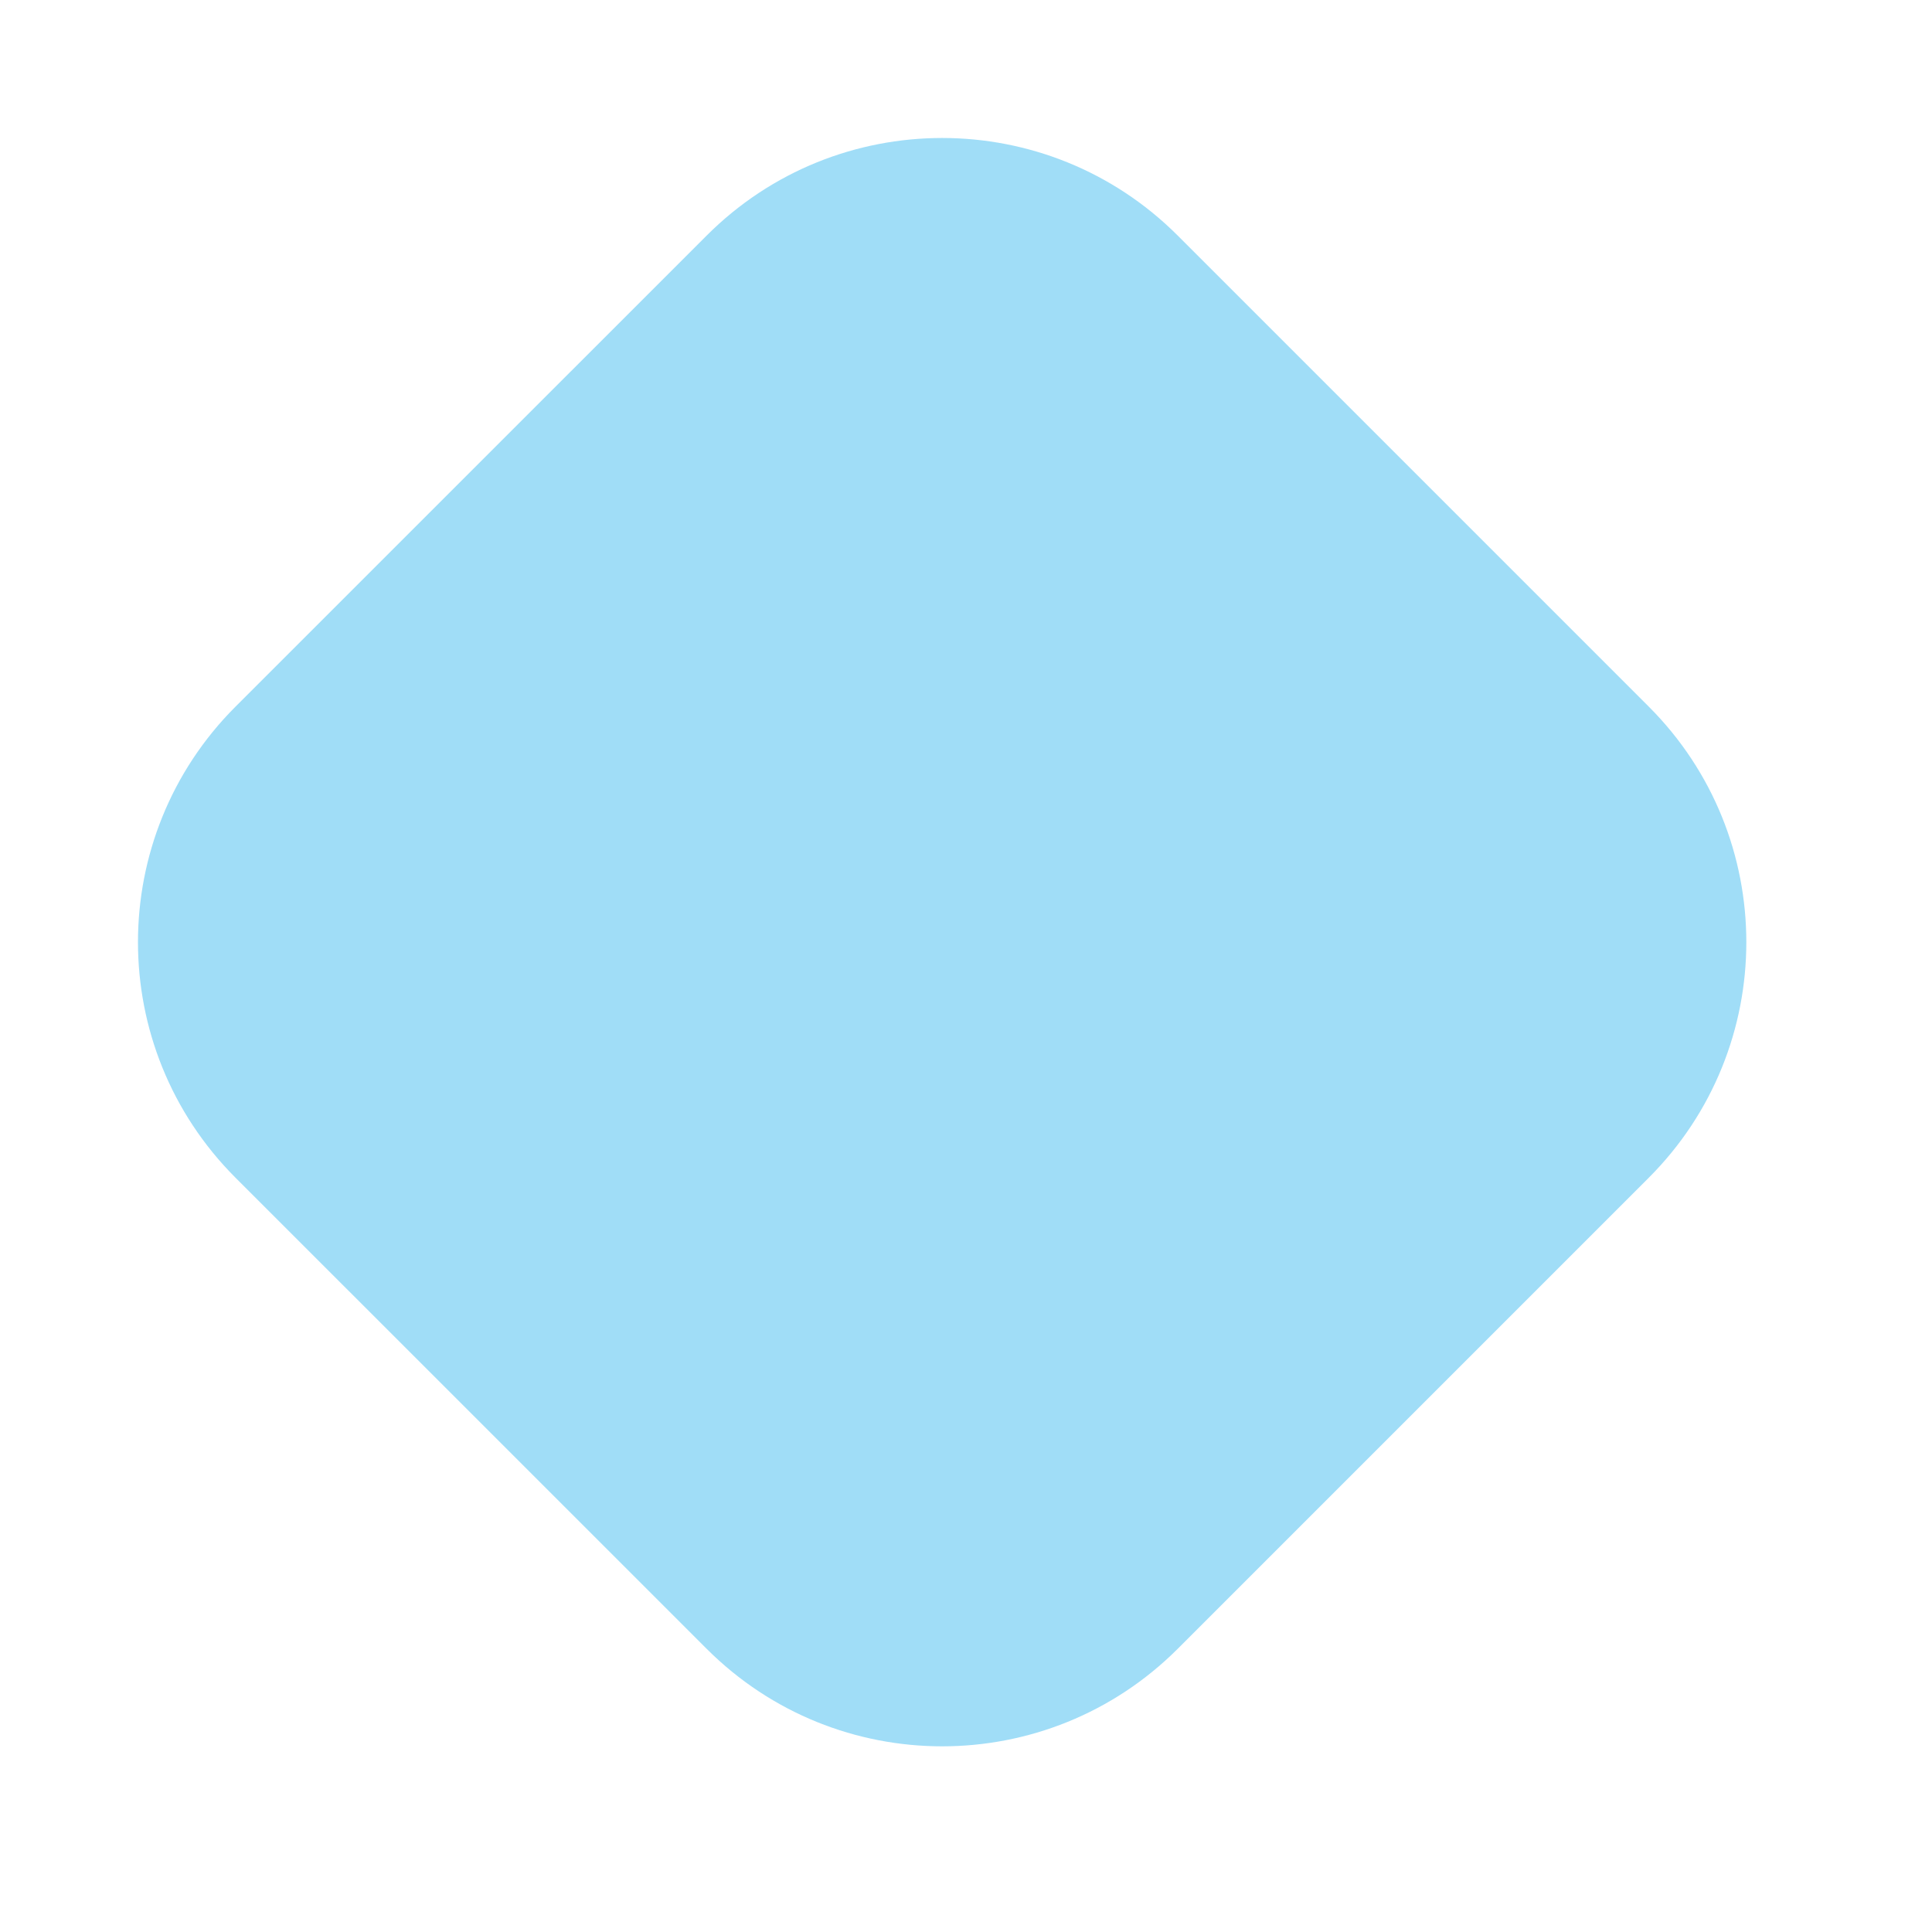 <?xml version="1.0" encoding="UTF-8"?> <svg xmlns="http://www.w3.org/2000/svg" width="29" height="29" viewBox="0 0 29 29" fill="none"> <path d="M10.607 3.536C12.559 1.583 15.725 1.583 17.678 3.536L24.749 10.607C26.701 12.559 26.701 15.725 24.749 17.678L17.678 24.749C15.725 26.701 12.559 26.701 10.607 24.749L3.535 17.678C1.583 15.725 1.583 12.559 3.535 10.607L10.607 3.536Z" fill="#A0DDF7"></path> </svg> 
